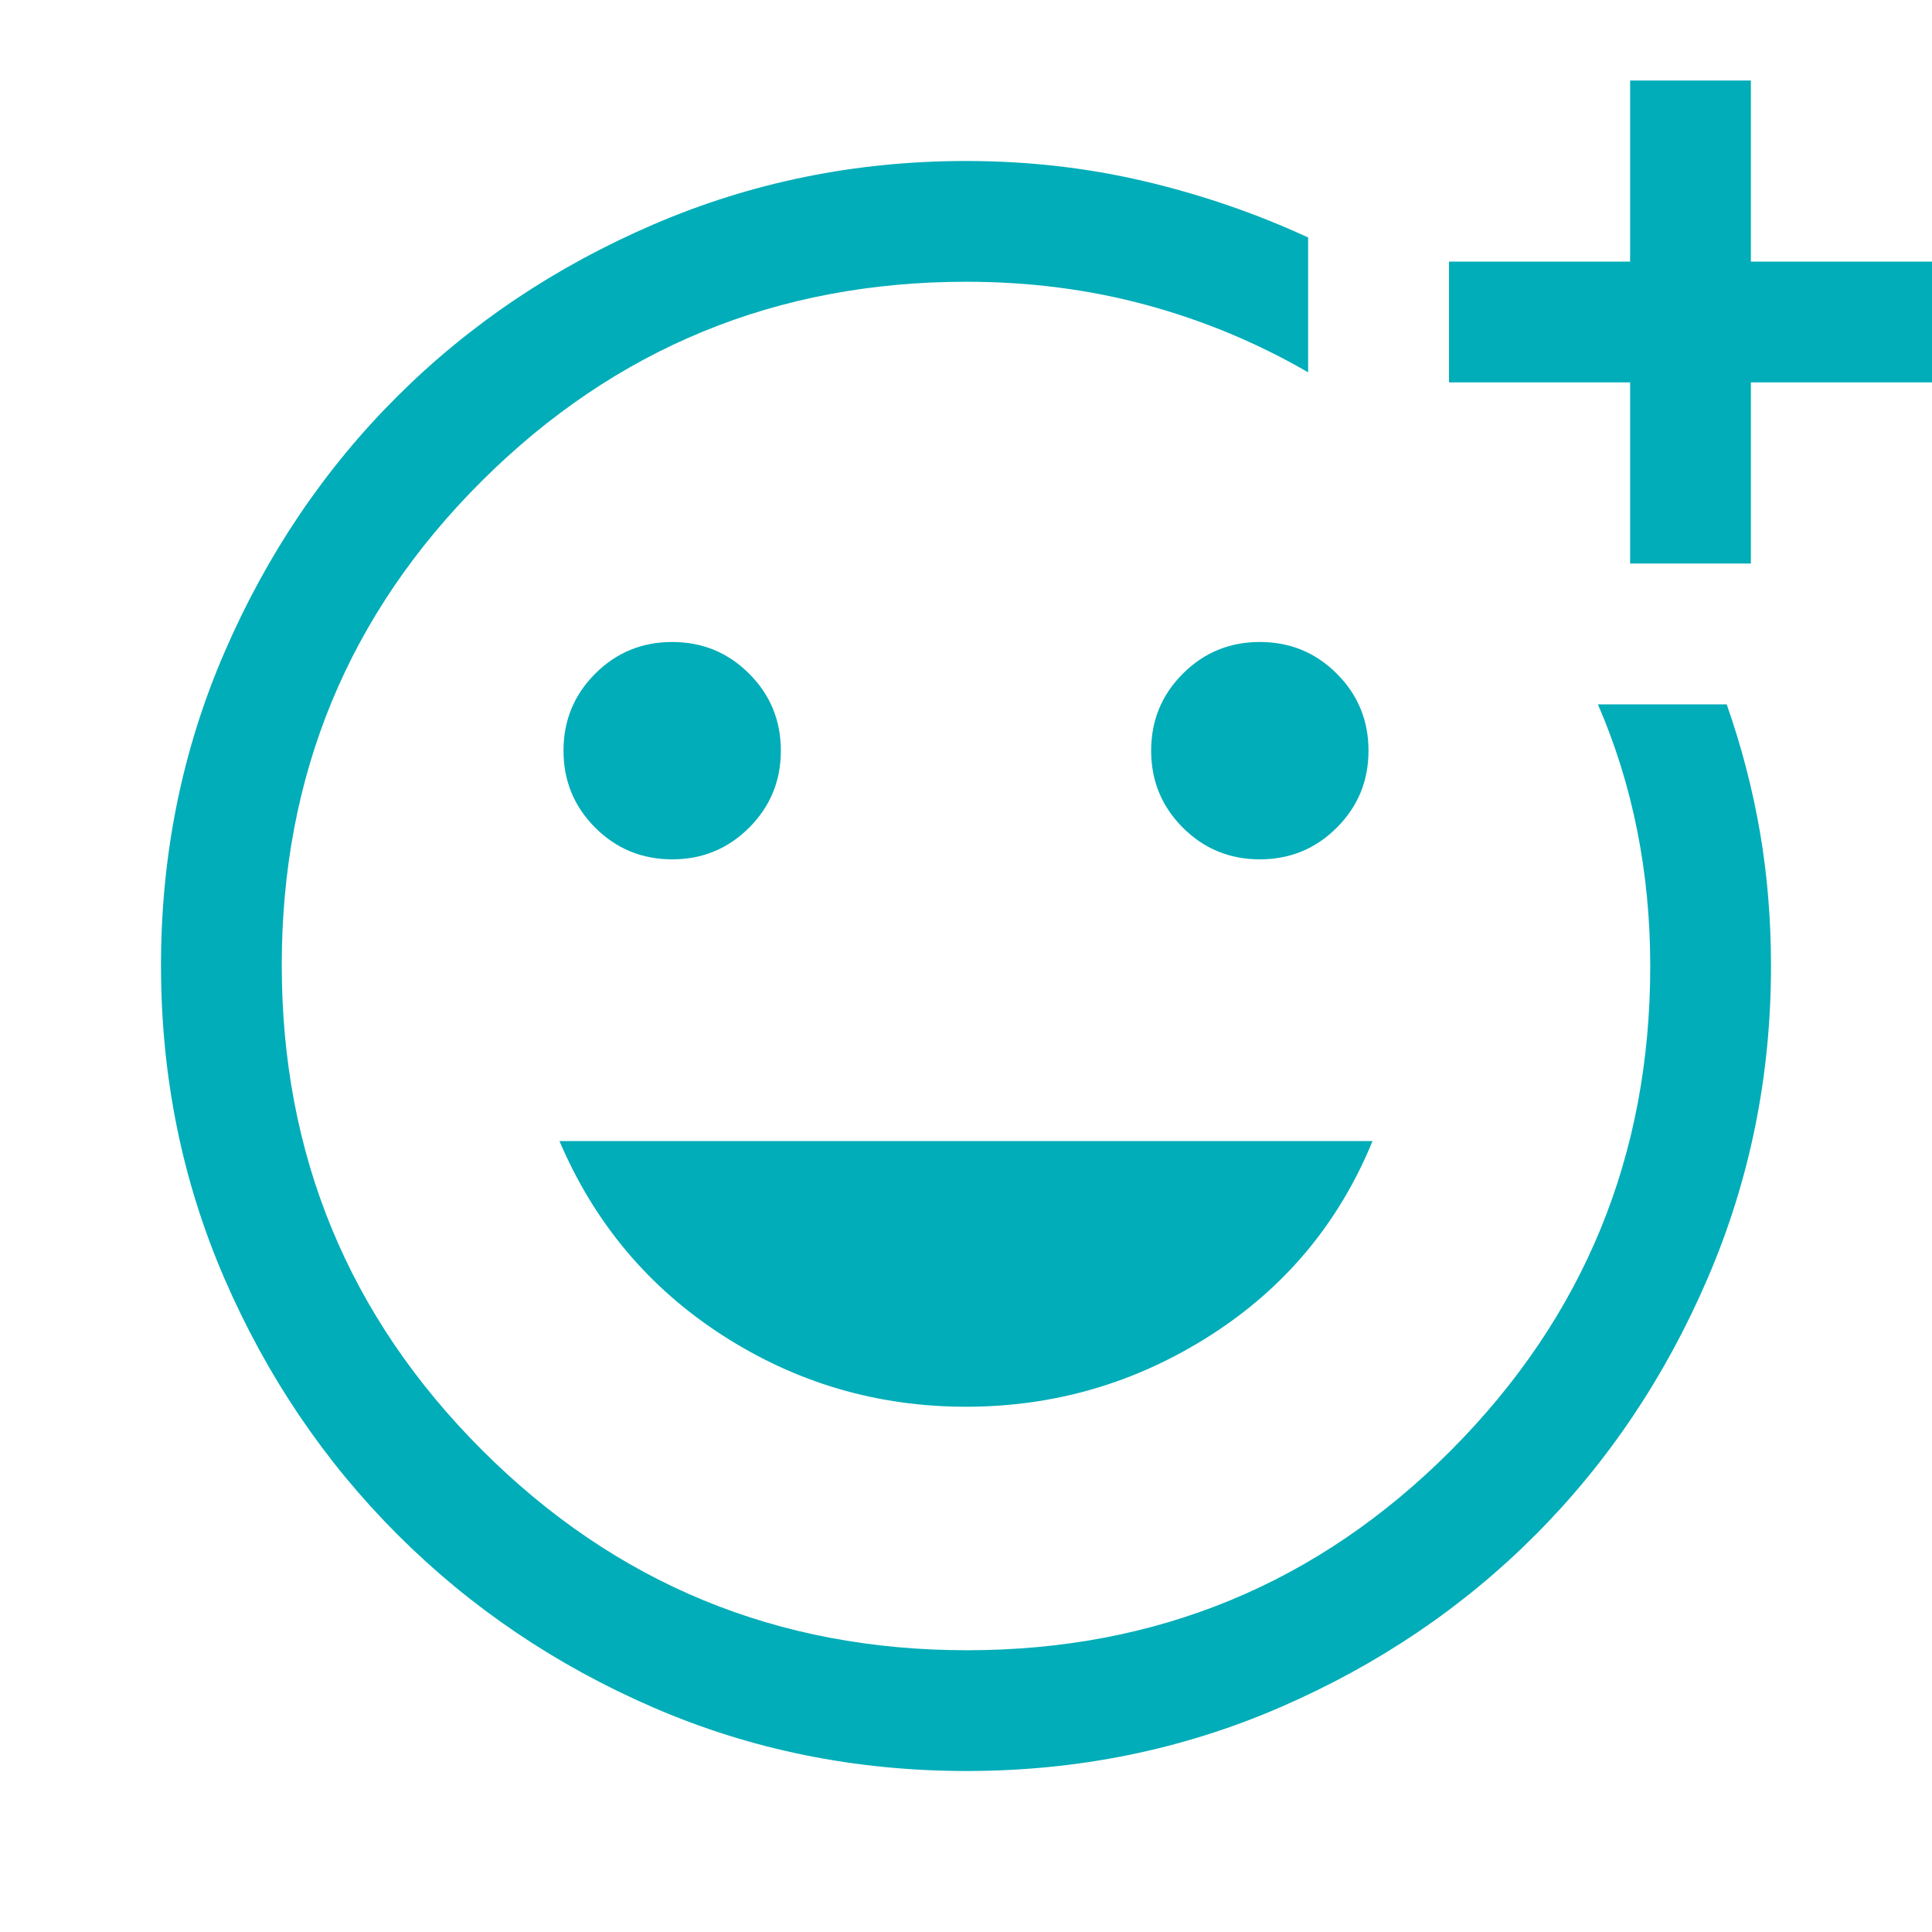 <svg xmlns="http://www.w3.org/2000/svg" height="48px" viewBox="0 -960 960 960" width="48px" fill="#00ADB8"><path d="M480-480Zm.27 400q-82.74 0-155.5-31.5Q252-143 197.5-197.5t-86-127.27Q80-397.53 80-480.27 80-563 111.6-636q31.6-73 85.77-127 54.17-54 127.4-85.5T480-880q45.8 0 88.4 10 42.6 10 81.6 28v67q-38-22-80.5-33.5T480.22-820q-141.4 0-240.81 99T140-480.49q0 141.52 99.49 241 99.48 99.49 241 99.49Q622-140 721-239.34q99-99.35 99-240.66 0-34.78-6.5-67.39T794-610h64q11 31.42 16.5 63.37Q880-514.67 880-480q0 82-31.5 155.23-31.5 73.23-85.5 127.4T636-111.6Q563-80 480.27-80ZM810-680v-90h-90v-60h90v-90h60v90h90v60h-90v90h-60ZM626-533q22.5 0 38.25-15.75T680-587q0-22.5-15.75-38.25T626-641q-22.5 0-38.25 15.75T572-587q0 22.5 15.75 38.25T626-533Zm-292 0q22.5 0 38.25-15.75T388-587q0-22.5-15.75-38.25T334-641q-22.5 0-38.25 15.75T280-587q0 22.5 15.75 38.25T334-533Zm146 272q66 0 121.5-35.5T682-393H278q26 61 81 96.5T480-261Z"/></svg>